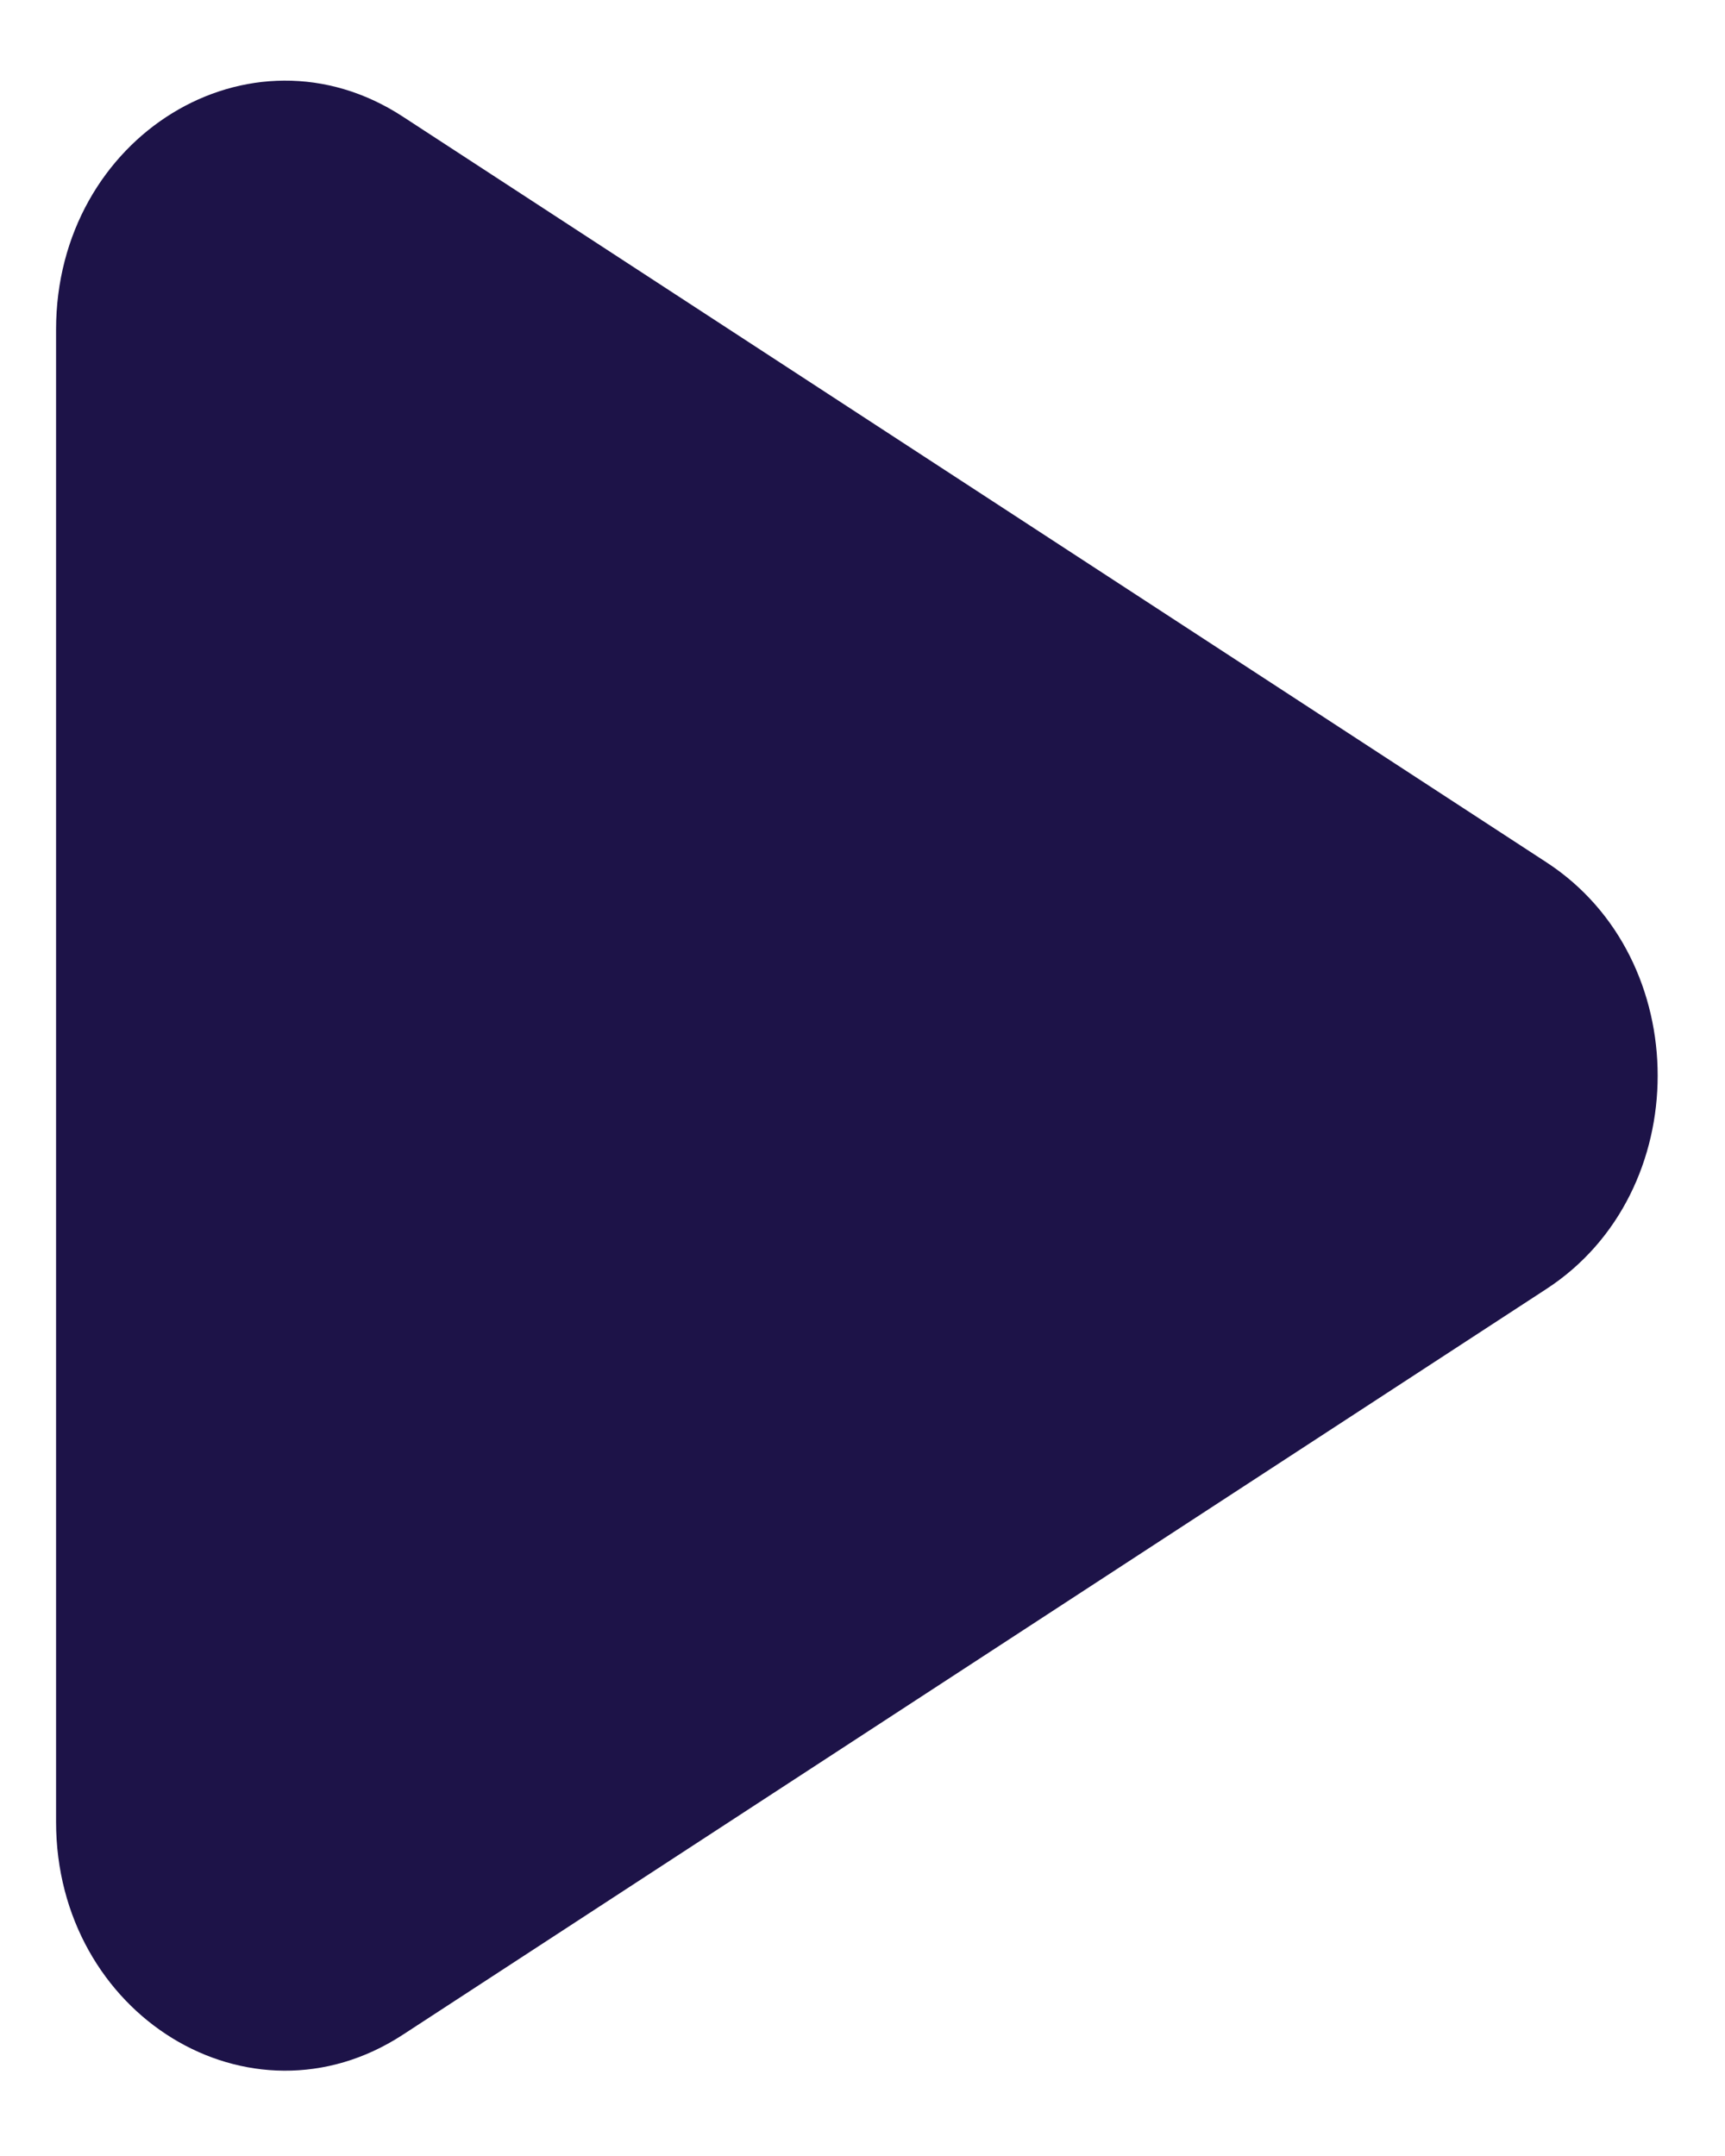 <svg xmlns="http://www.w3.org/2000/svg" width="16" height="20">
    <path fill-rule="evenodd" fill="#1D1348" d="M.52 3.058c0-1.793 1.799-2.901 3.215-1.977L14.345 8c1.374.896 1.374 3.06 0 3.956l-10.61 6.92C2.319 19.799.52 18.692.52 16.899V3.058z"/>
</svg>
